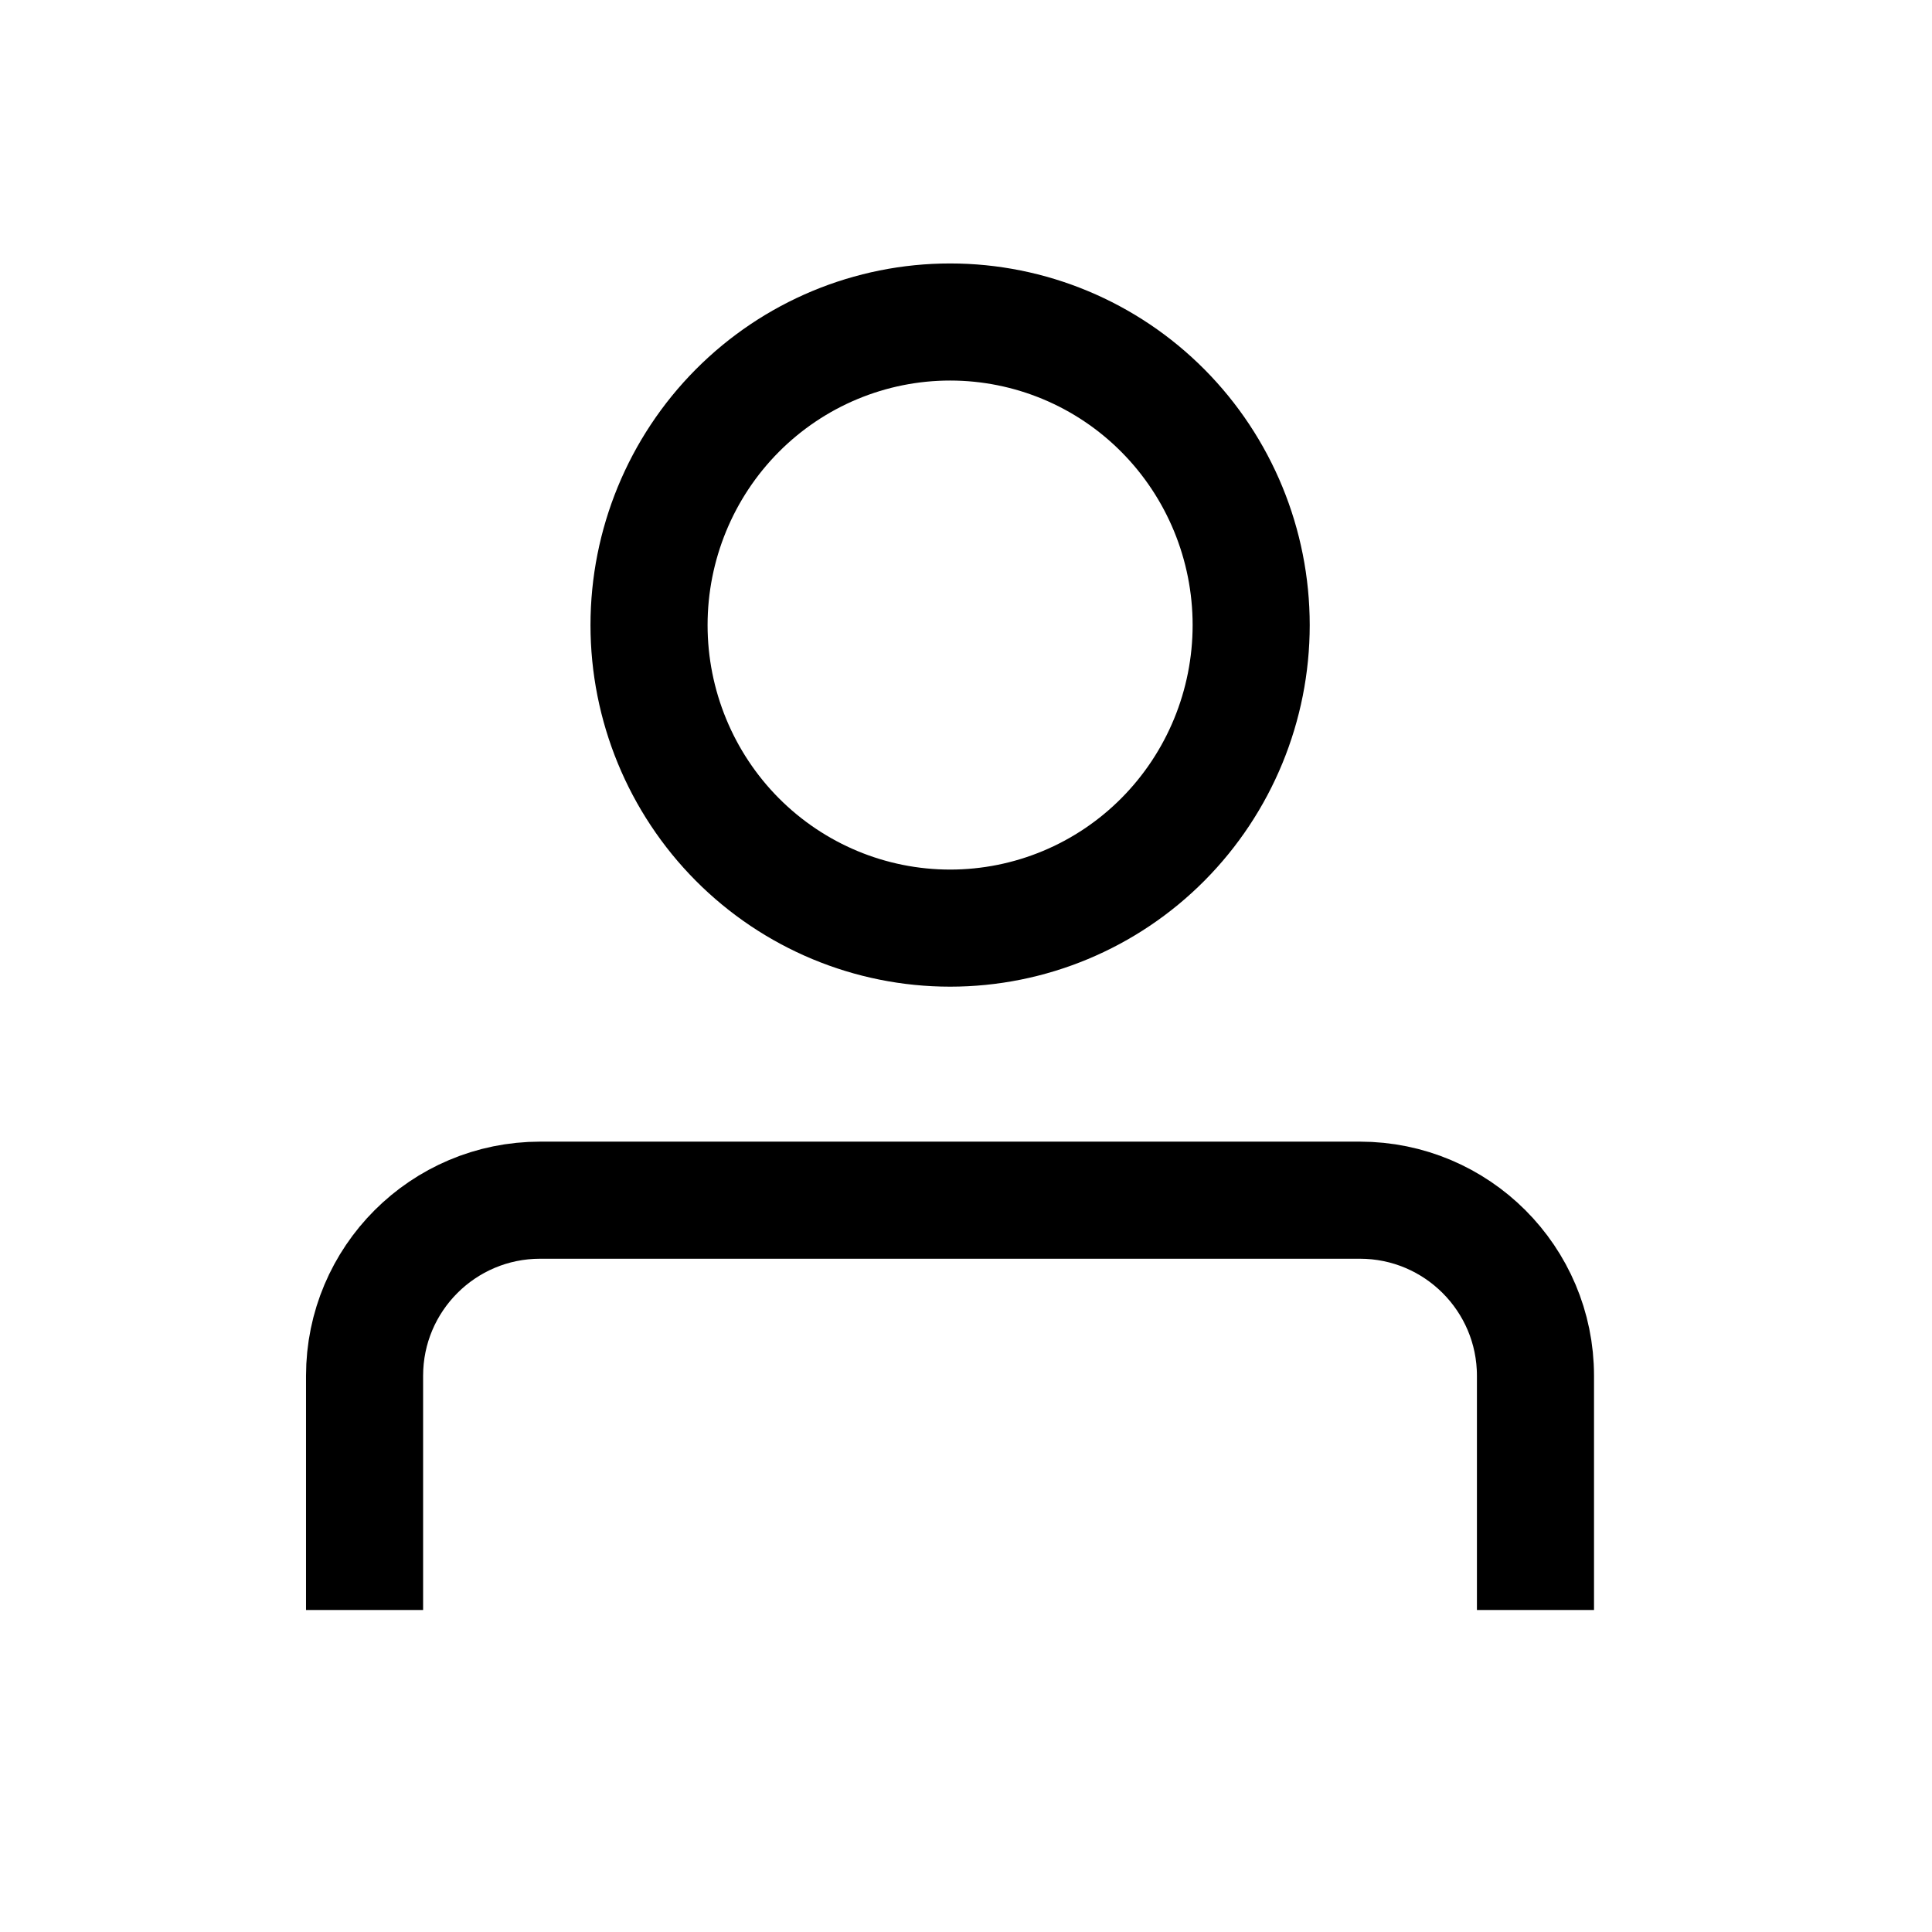 <svg width="33" height="33" viewBox="0 0 33 33" fill="none" xmlns="http://www.w3.org/2000/svg">
<path d="M16.229 15.853C17.593 15.853 18.901 15.308 19.865 14.337C20.829 13.366 21.371 12.049 21.371 10.677C21.371 9.304 20.829 7.987 19.865 7.016C18.901 6.045 17.593 5.5 16.229 5.5C14.865 5.5 13.557 6.045 12.592 7.016C11.628 7.987 11.086 9.304 11.086 10.677C11.086 12.049 11.628 13.366 12.592 14.337C13.557 15.308 14.865 15.853 16.229 15.853Z" stroke="black" stroke-width="2" stroke-linecap="round" stroke-linejoin="round"/>
<path d="M26.227 27.5V23.5C26.227 21.843 24.883 20.5 23.227 20.5H9.227C7.57 20.5 6.227 21.843 6.227 23.5V27.5" stroke="black" stroke-width="2"/>
</svg>
